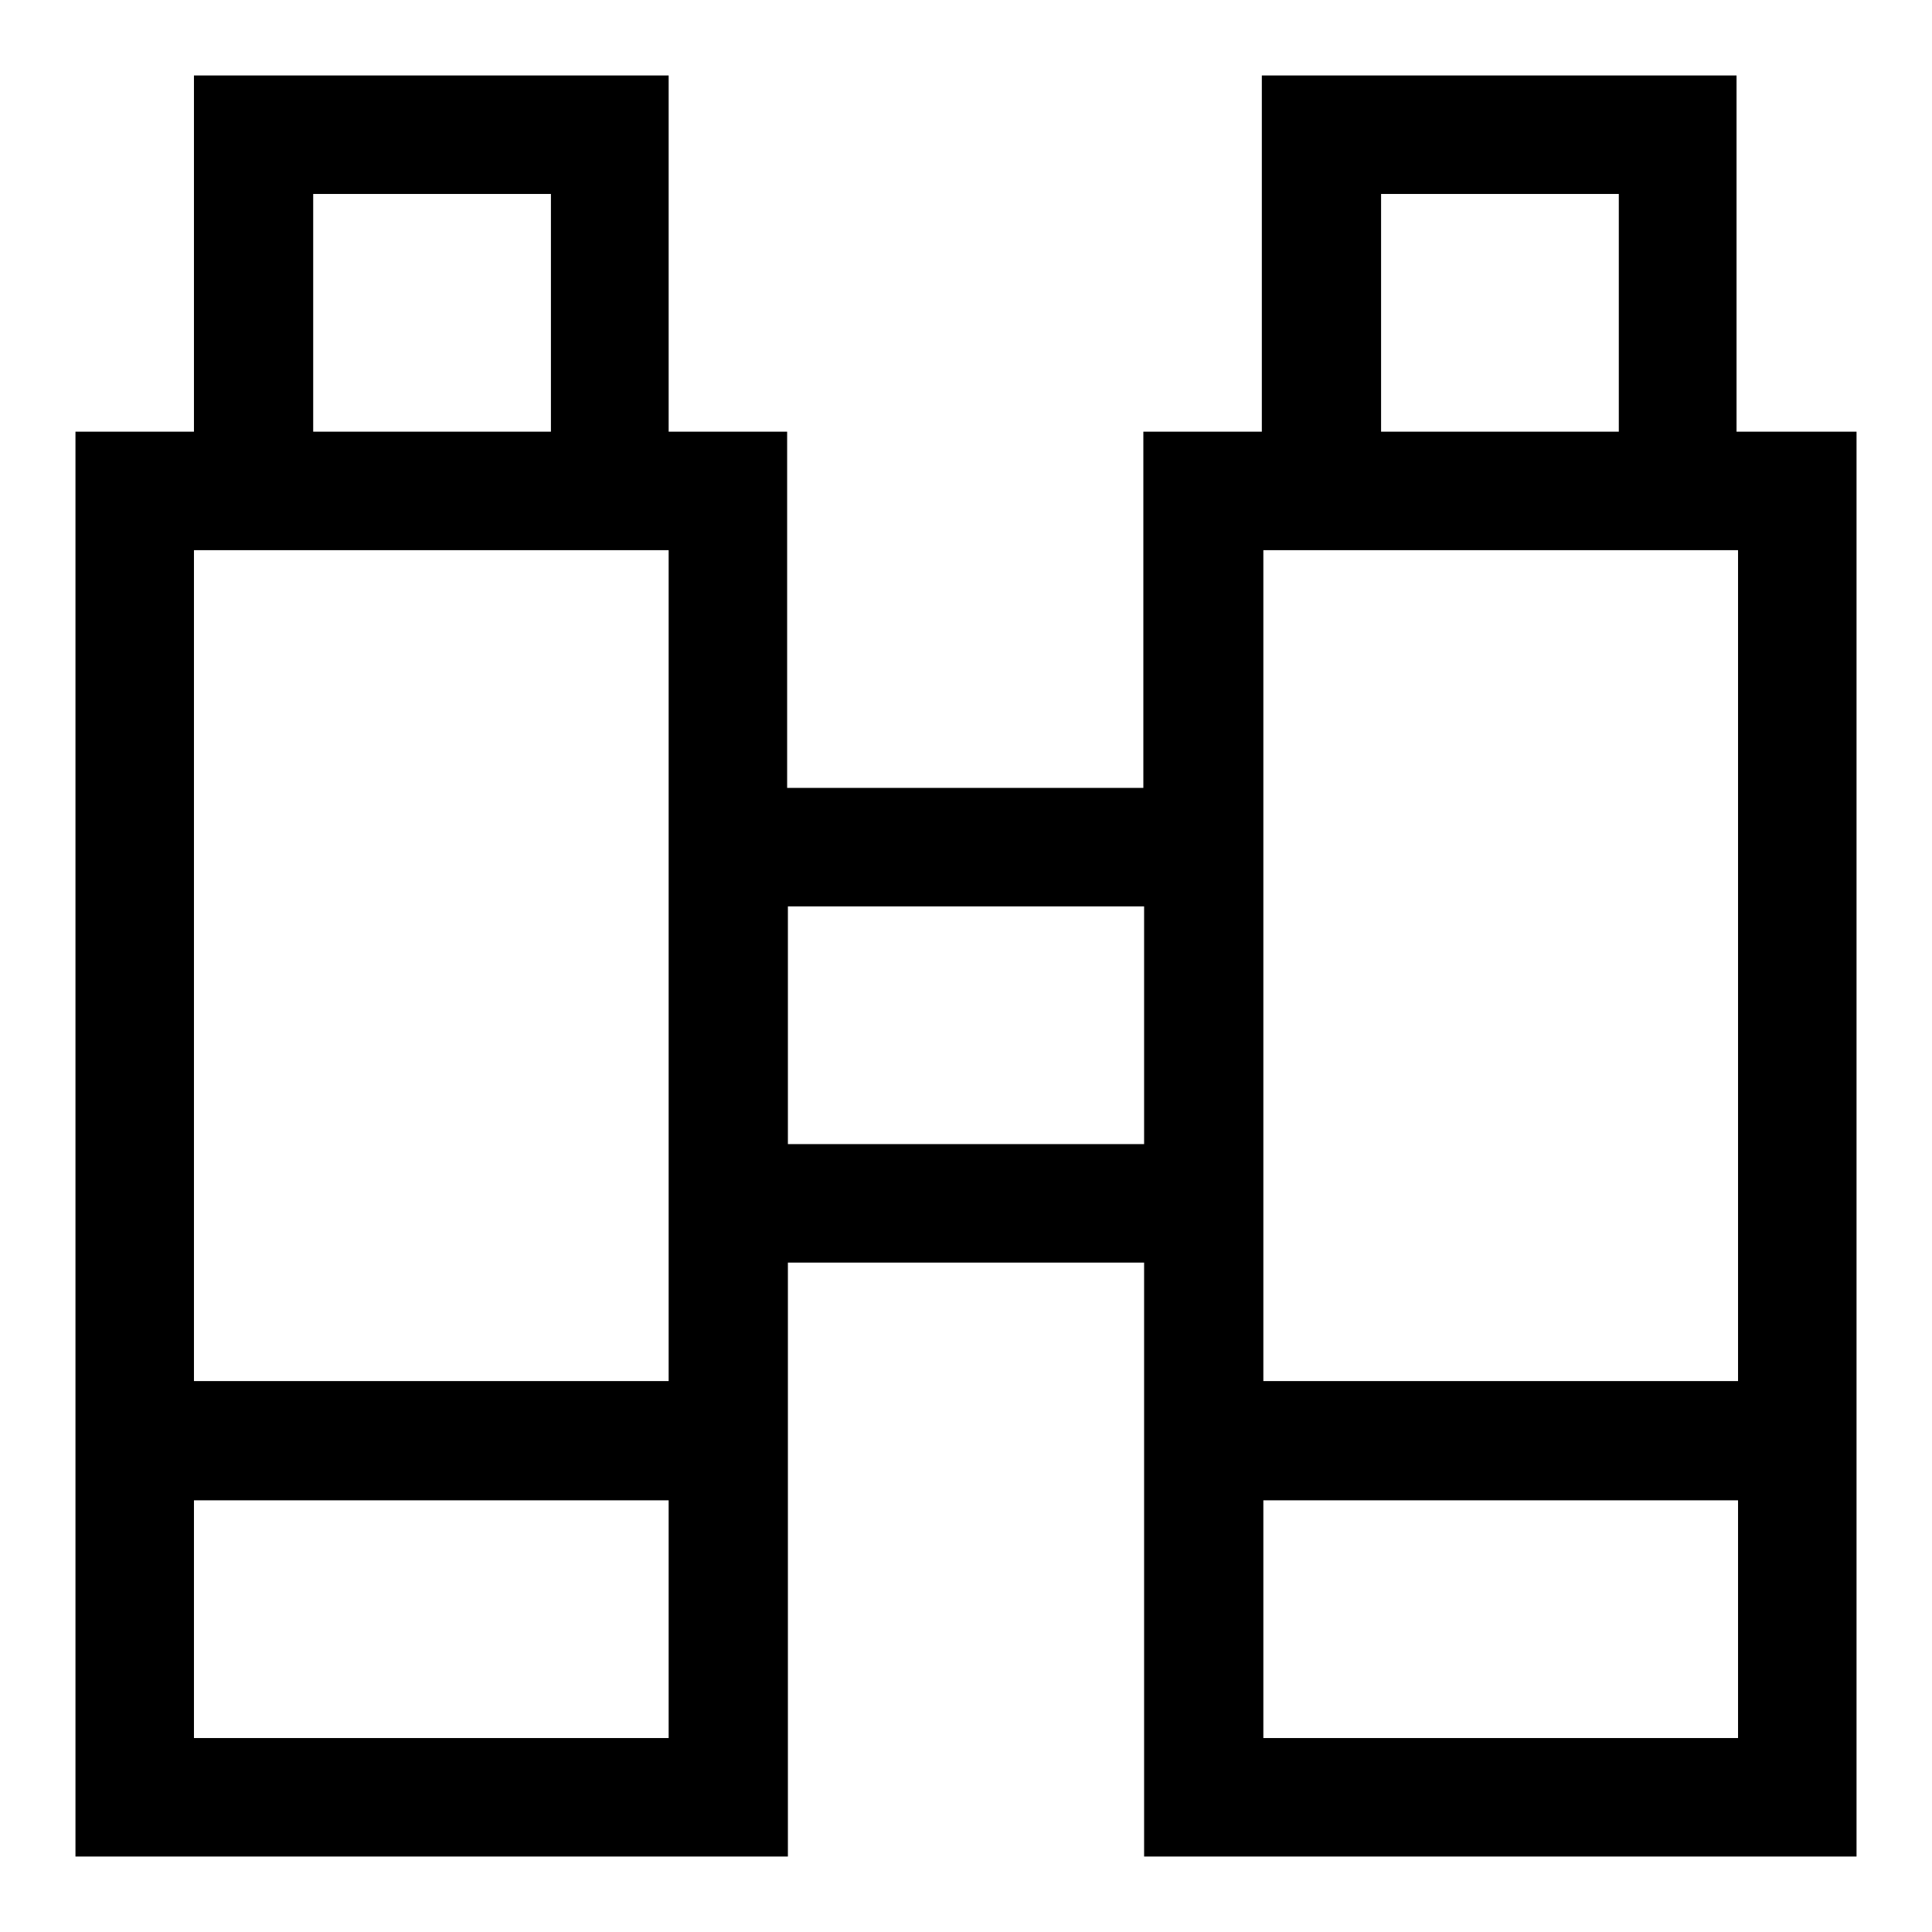 <?xml version="1.0" encoding="utf-8"?>
<!-- Svg Vector Icons : http://www.onlinewebfonts.com/icon -->
<!DOCTYPE svg PUBLIC "-//W3C//DTD SVG 1.1//EN" "http://www.w3.org/Graphics/SVG/1.1/DTD/svg11.dtd">
<svg version="1.1" xmlns="http://www.w3.org/2000/svg" xmlns:xlink="http://www.w3.org/1999/xlink" x="0px" y="0px" viewBox="0 0 256 256" enable-background="new 0 0 256 256" xml:space="preserve">
<g> <path fill="#000000" d="M151.6,246v-78.7h-47.2V246H10V57.2h15.7V10h62.9v47.2h15.7v47.2h47.2V57.2h15.7V10h62.9v47.2H246V246 H151.6z M72.9,25.7H41.5v31.5h31.5V25.7z M88.7,72.9H25.7v110.1h62.9V72.9z M88.7,198.8H25.7v31.5h62.9V198.8z M151.6,120.1h-47.2 v31.5h47.2V120.1z M214.5,25.7h-31.5v31.5h31.5V25.7z M230.3,72.9h-62.9v110.1h62.9V72.9z M230.3,198.8h-62.9v31.5h62.9V198.8z"/></g>
</svg>